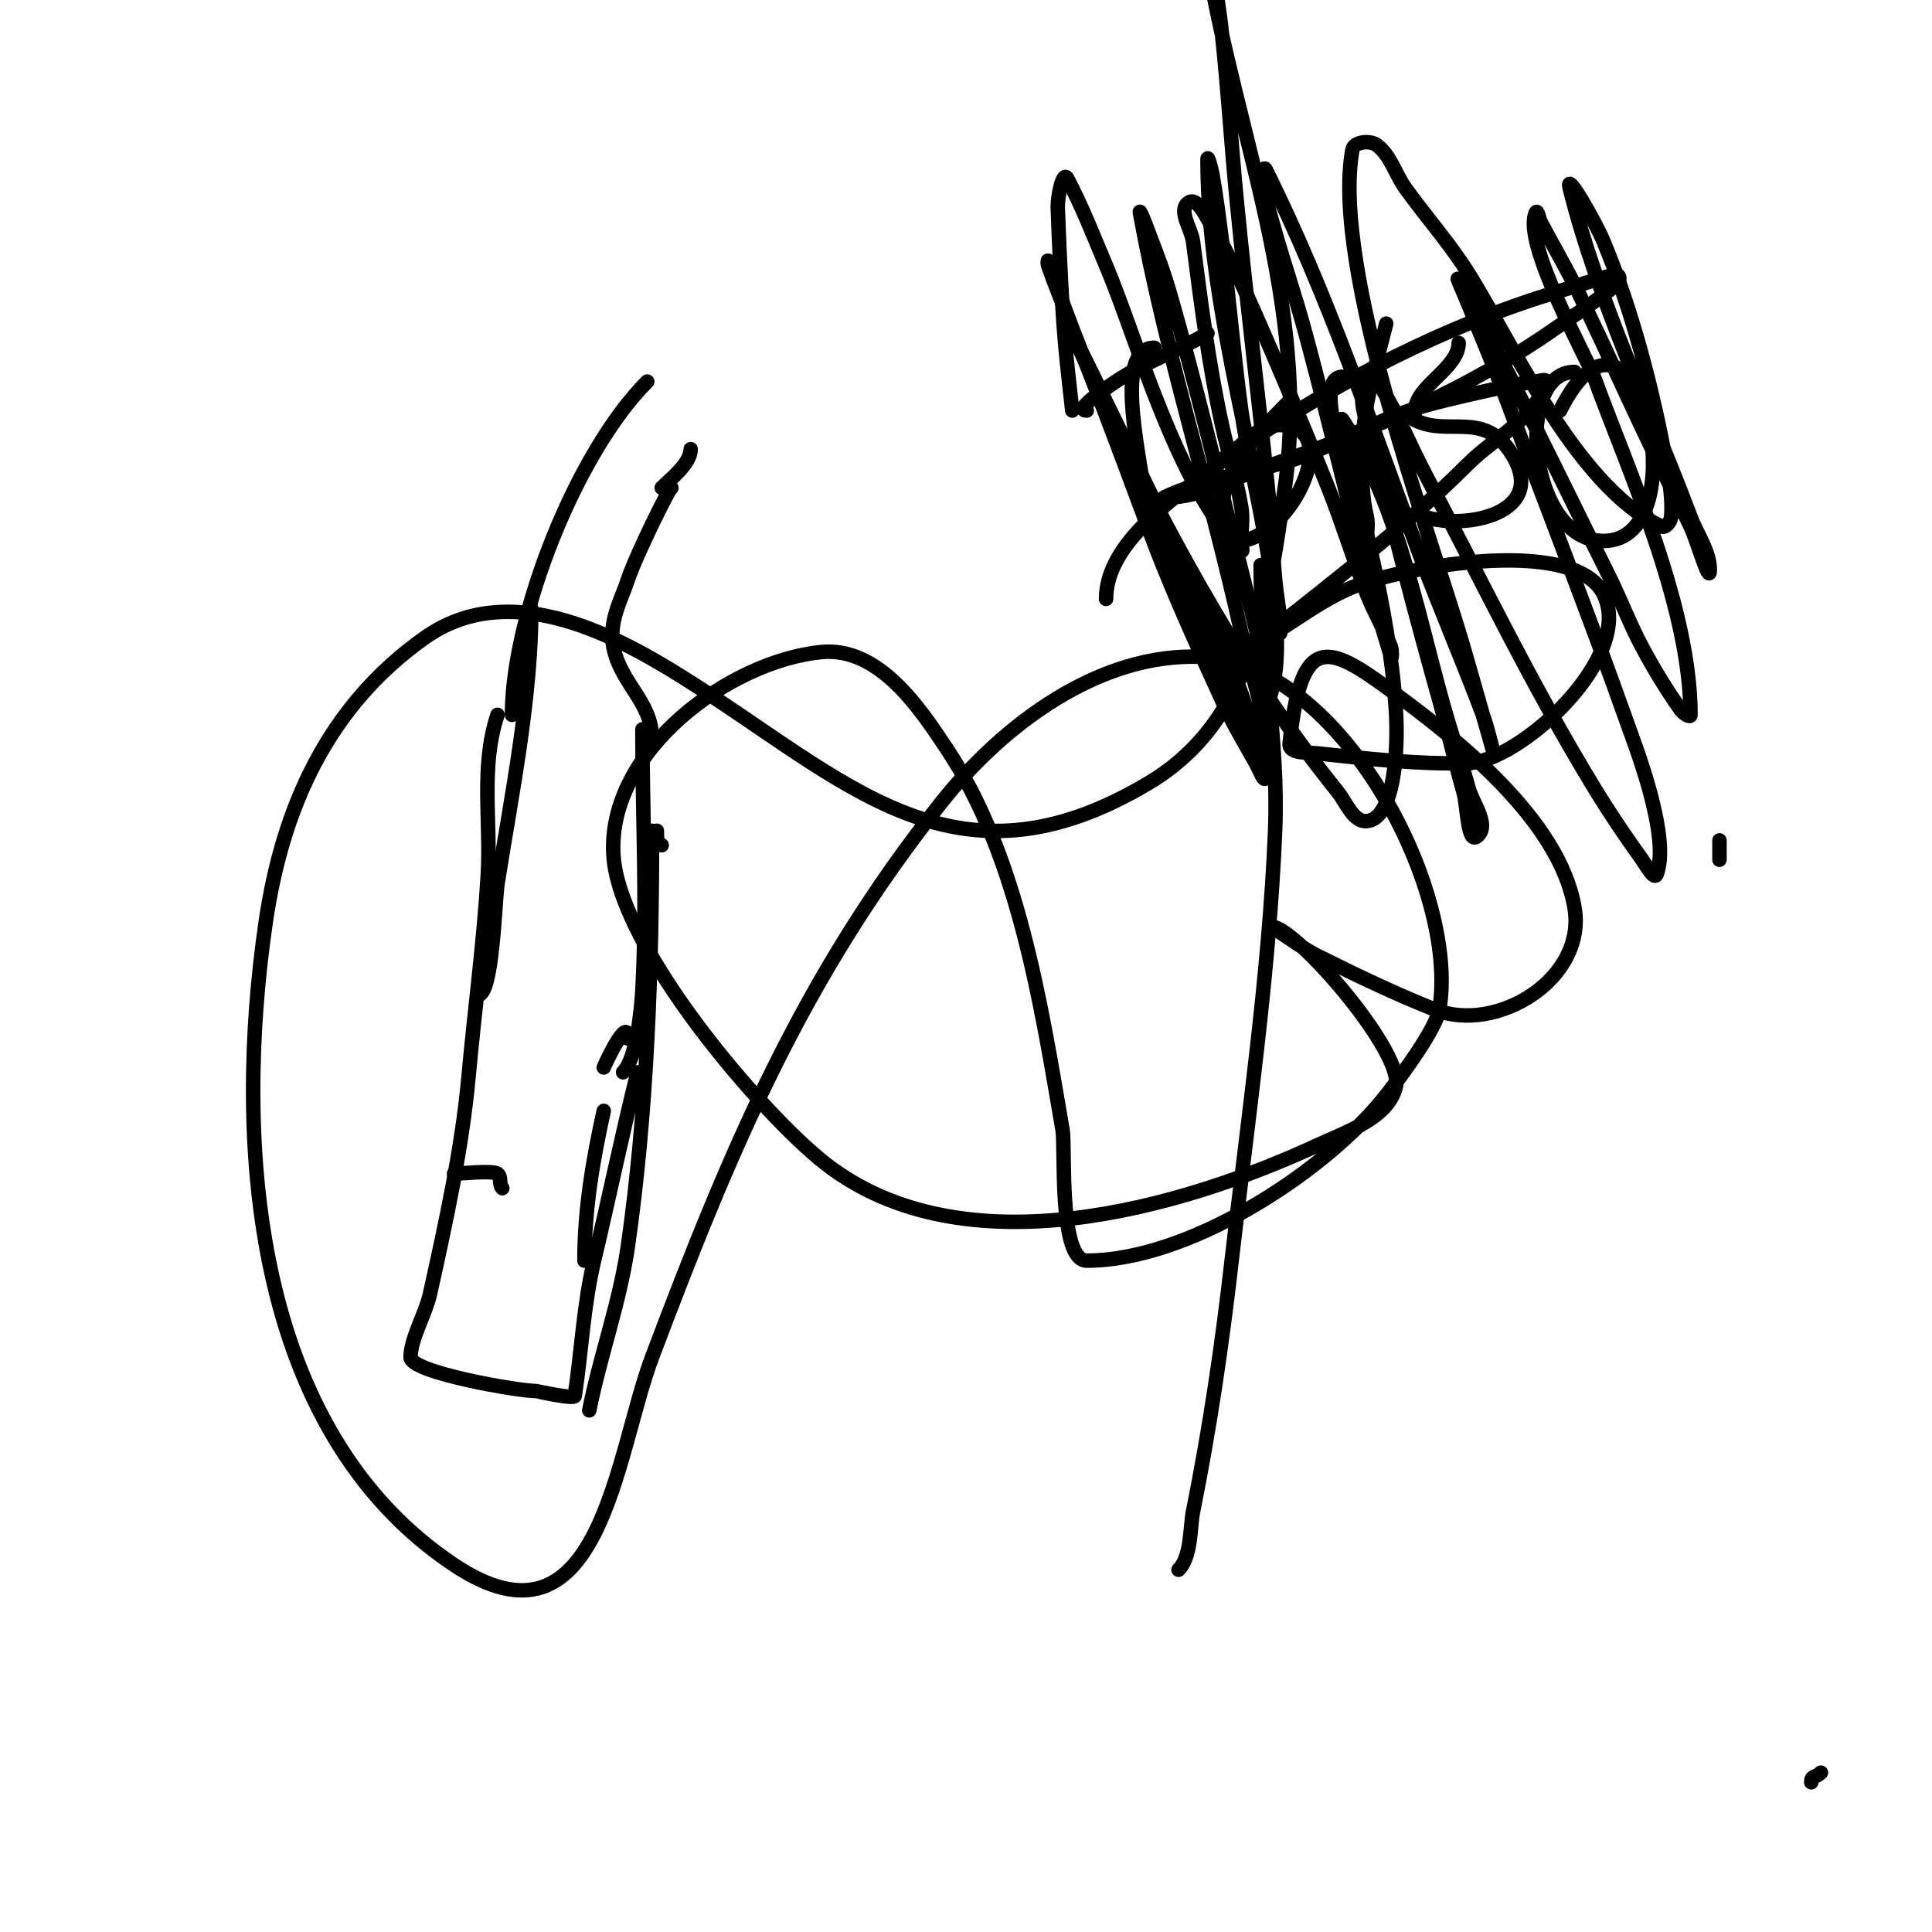 <svg viewBox='0 0 400 400' version='1.1' xmlns='http://www.w3.org/2000/svg' xmlns:xlink='http://www.w3.org/1999/xlink'><g fill='none' stroke='#000000' stroke-width='3' stroke-linecap='round' stroke-linejoin='round'><path d='M139,101c0,-0.81 -7.247,13.74 -9,19c-1.435,4.304 -4.043,8.783 -3,14c1.515,7.575 8,11.278 8,19'/><path d='M133,151c0,17.91 0.993,36.125 0,54c-0.215,3.874 -1.2,14.2 -4,17'/><path d='M135,172c0,28.522 -0.966,57.765 -5,86c-1.642,11.491 -5.727,22.635 -8,34'/><path d='M261,117c0,18.402 3.772,36.467 3,55c-1.241,29.794 -5.619,59.418 -9,89c-2.028,17.743 -4.505,34.525 -8,52c-0.651,3.257 -0.296,9.296 -3,12'/><path d='M137,101c1.918,-1.918 6,-5.049 6,-8'/><path d='M134,79c-14.678,14.678 -28,48.514 -28,69'/><path d='M110,126c0,18.616 -4.092,38.582 -7,57c-0.525,3.323 -1.005,23 -4,23'/><path d='M103,148c-3.554,10.663 -1.353,22.007 -2,33c-0.824,14.004 -2.738,28.113 -4,42c-1.336,14.7 -4.77,30.464 -8,45c-0.877,3.948 -4,9.195 -4,13c0,3.14 22.251,7 26,7c0.094,0 7.884,1.777 8,1c1.399,-9.324 1.816,-18.828 4,-28c3.089,-12.973 5.767,-26.068 9,-39'/><path d='M121,261c0,-10.495 1.73,-20.784 4,-31'/><path d='M356,174c0,1.333 0,2.667 0,4'/><path d='M239,72c-9.175,0 -2,25.77 -2,32'/><path d='M225,85c-2.828,0 3.647,-4.431 6,-6c6.339,-4.226 12.604,-6.162 19,-10'/><path d='M267,83c-4.582,4.582 -10.75,10.812 -13,17c-0.226,0.62 -3.17,11.404 1,12c11.151,1.593 24.211,-24 10,-24c-5.27,0 -7.862,4.931 -12,7'/><path d='M278,78c-6.478,0 1.279,20.836 3,26c0.767,2.302 2,7 2,7c0,0 0.323,-2.706 0,-4c-0.974,-3.894 -1,-7.986 -1,-12c0,-10.476 2.526,-18.103 5,-28'/><path d='M302,71c0,5.288 -9,8.978 -9,14c0,0.667 -0.596,1.702 0,2c6.906,3.453 14.299,-2.121 20,7c7.701,12.322 -9.658,15.781 -18,13'/><path d='M326,77c-12.724,0 -9.578,35 6,35c20.224,0 6.897,-58.793 -9,-27'/><path d='M229,124c0,-10.145 10.846,-18.436 18,-24c18.263,-14.205 40.381,-26.764 62,-35c5.91,-2.252 11.942,-4.183 18,-6c0.277,-0.083 7.463,-2.537 8,-2c1.179,1.179 -1.679,2.984 -3,4c-3.225,2.481 -6.667,4.667 -10,7c-17.639,12.347 -37.709,20.976 -58,28c-5.383,1.863 -10.596,4.199 -16,6c-1.612,0.537 -3.317,0.76 -5,1c-0.66,0.094 -2.596,0.298 -2,0c8.455,-4.227 21.412,-5.446 30,-9c8.008,-3.314 15.645,-7.695 24,-10c5.612,-1.548 11.311,-2.763 17,-4c1.981,-0.431 3.988,-0.749 6,-1c0.662,-0.083 2.162,-0.647 2,0c-1.887,7.549 -10.497,11.497 -16,17c-15.391,15.391 -33.119,28.259 -50,42c-0.366,0.298 0.614,-0.73 1,-1c2.954,-2.068 5.942,-4.089 9,-6c4.945,-3.09 9.679,-6.615 15,-9c9.792,-4.389 46.811,-11.377 53,1c6.548,13.095 -17.471,34.715 -28,35c-10.351,0.28 -20.705,-0.887 -31,-2c-2.096,-0.227 -6.21,0.098 -6,-2c2.321,-23.211 7.974,-20.578 21,-11c13.315,9.791 34.945,26.667 38,45c2.456,14.739 -16.207,26.117 -29,21c-8.171,-3.268 -16.129,-7.064 -24,-11c-2.813,-1.406 -5.383,-3.256 -8,-5c-0.392,-0.261 -1.447,-1.149 -1,-1c5.979,1.993 26.711,26.158 25,33c-1.617,6.468 -9.951,9.197 -16,12c-28.495,13.205 -73.421,26.149 -102,4c-12.848,-9.957 -42.867,-44.742 -44,-64c-1.276,-21.7 24.151,-40.115 43,-42c12.048,-1.205 20.576,11.864 26,20c14.854,22.281 19.557,53.085 24,79c0.599,3.492 -0.891,27 5,27c20.829,0 48.209,-17.651 61,-33c1.76,-2.111 11.229,-14.375 12,-19c4.15,-24.9 -20.405,-71.605 -49,-73c-21.527,-1.05 -41.481,14.279 -54,30c-28.794,36.161 -43.821,72.062 -60,115c-7.635,20.262 -10.74,63.173 -41,43c-42.056,-28.037 -45.55,-87.972 -39,-133c3.445,-23.686 12.812,-44.75 33,-59c16.974,-11.982 38.095,-1.316 53,8c33.93,21.206 56.27,46.438 97,22c21.714,-13.029 24.808,-38.653 28,-61c5.343,-37.399 -9.985,-72.912 -16,-109c-0.123,-0.735 0.854,1.269 1,2c0.86,4.299 1.536,8.64 2,13c1.204,11.314 1.904,22.676 3,34c2.099,21.691 4.874,43.312 7,65c0.456,4.656 0.576,9.341 1,14c0.243,2.676 0.757,5.324 1,8c0.091,0.996 0.1,3.995 0,3c-3.241,-32.406 -15,-65.566 -15,-98c0,-1.054 0.817,1.962 1,3c0.819,4.642 1.427,9.321 2,14c1.427,11.656 2.422,23.364 4,35c2.001,14.756 10.67,44.991 6,59c-0.537,1.612 -0.623,-3.343 -1,-5c-1.29,-5.677 -2.564,-11.358 -4,-17c-5.265,-20.684 -10.065,-41.498 -16,-62c-1.378,-4.76 -3.26,-9.36 -5,-14c-0.262,-0.698 -1.133,-2.733 -1,-2c5.318,29.251 14.62,57.937 21,87c2.174,9.902 6.667,20 5,30c-0.198,1.185 -1.411,-1.952 -2,-3c-2.413,-4.29 -4.949,-8.526 -7,-13c-13.966,-30.472 -13.505,-31.449 -24,-59c-2.292,-6.016 -4.676,-11.996 -7,-18c-1.676,-4.33 -3.438,-8.628 -5,-13c-0.112,-0.314 -0.105,-1.316 0,-1c8.545,25.634 20.637,50.481 32,75c3.959,8.543 7.651,20.976 13,29c0.585,0.877 -0.643,-2.008 -1,-3c-2.643,-7.342 -4.987,-14.802 -8,-22c-2.994,-7.152 -6.59,-14.037 -10,-21c-6.993,-14.277 -13.881,-28.762 -21,-43'/><path d='M222,69c11.985,26.15 25.004,52.006 41,76c4.364,6.546 9.086,12.857 14,19c1.767,2.209 3.183,6.256 6,6c5.712,-0.519 6.532,-14.84 6,-23c-0.991,-15.203 -4.445,-30.185 -8,-45c-0.793,-3.305 -1.333,-6.667 -2,-10c-0.333,-1.667 -1.943,-6.414 -1,-5c12.071,18.106 15.873,42.576 22,63c1.303,4.343 2.856,8.613 4,13c0.858,3.289 4.404,7.596 2,10c-2.236,2.236 -2.131,-5.959 -3,-9c-1.799,-6.297 -3.24,-12.692 -5,-19c-4.716,-16.898 -9.292,-33.853 -13,-51c-1.059,-4.898 -5.482,-12.759 -1,-15c1.265,-0.632 2.291,1.776 3,3c2.988,5.16 5.21,10.73 8,16c11.53,21.779 22.151,43.928 35,65c3.128,5.131 6.482,10.128 10,15c0.828,1.146 2.503,4.324 3,3c2.926,-7.803 -4.501,-26.768 -6,-31c-7.958,-22.47 -16.672,-44.665 -25,-67c-2.509,-6.728 -5.333,-13.333 -8,-20c-0.667,-1.667 -2.872,-6.569 -2,-5c10.983,19.77 20.91,40.819 31,61c2.468,4.935 4.394,10.136 7,15c2.403,4.485 5.043,8.86 8,13c0.433,0.607 2,1.745 2,1c0,-22.392 -12.794,-50.277 -20,-70c-1.498,-4.101 -14.99,-28.02 -12,-34c0.333,-0.667 0.651,1.341 1,2c2.651,5.008 5.518,9.906 8,15c6.139,12.6 11.732,25.464 18,38c1.667,3.333 3.405,6.632 5,10c1.405,2.967 4,12.283 4,9c0,-3.902 -2.63,-7.347 -4,-11c-8.25,-21.999 -19.259,-45.037 -25,-68c-1.054,-4.216 5.328,6.988 7,11c5.929,14.23 10.246,30.851 13,46c0.659,3.622 1.282,7.329 1,11c-0.072,0.94 -1.142,2.39 -2,2c-18.08,-8.218 -32.15,-40.726 -41,-54c-3.698,-5.547 -8.105,-10.59 -12,-16c-2.107,-2.926 -3.084,-6.879 -6,-9c-1.375,-1 -4.696,-0.672 -5,1c-4.445,24.448 16.229,79.786 23,103c1.359,4.659 2.667,9.333 4,14c0.667,2.333 2,7 2,7c0,0 -1.148,-4.728 -2,-7c-4.151,-11.07 -8.849,-21.93 -13,-33c-10.052,-26.805 -19.156,-54.311 -32,-80c-0.211,-0.422 -1.072,0.534 -1,1c0.627,4.075 1.884,8.031 3,12c1.884,6.7 4.169,13.285 6,20c6.146,22.537 11.12,45.64 18,68c0.196,0.637 0.239,-1.378 0,-2c-1.446,-3.759 -3.524,-7.253 -5,-11c-2.86,-7.26 -5.102,-14.755 -8,-22c-5.104,-12.761 -10.418,-25.441 -16,-38c-2.422,-5.449 -4.861,-10.93 -8,-16c-1.241,-2.004 -3.114,-6.414 -5,-5c-2.15,1.612 0.656,5.335 1,8c1.641,12.718 3.26,25.473 6,38c1.244,5.687 3.043,11.258 4,17c0.384,2.302 0,4.667 0,7c0,0.667 0.471,2.471 0,2c-13.372,-13.372 -21.606,-43.888 -28,-59c-2.558,-6.047 -4.942,-12.19 -8,-18c-0.982,-1.866 -2.075,3.893 -2,6c0.25,7.003 0.576,14.005 1,21c0.5,8.254 1.121,13.089 2,21'/><path d='M94,243c1.201,0 7.92,-0.72 9,0c0.877,0.585 0.255,2.255 1,3'/><path d='M125,221c0.048,-0.19 5,-11.019 5,-6'/><path d='M137,175c-1.054,0 -1,-1.946 -1,-3'/><path d='M377,367c-1.152,1.152 -2,0.519 -2,2'/></g>
</svg>